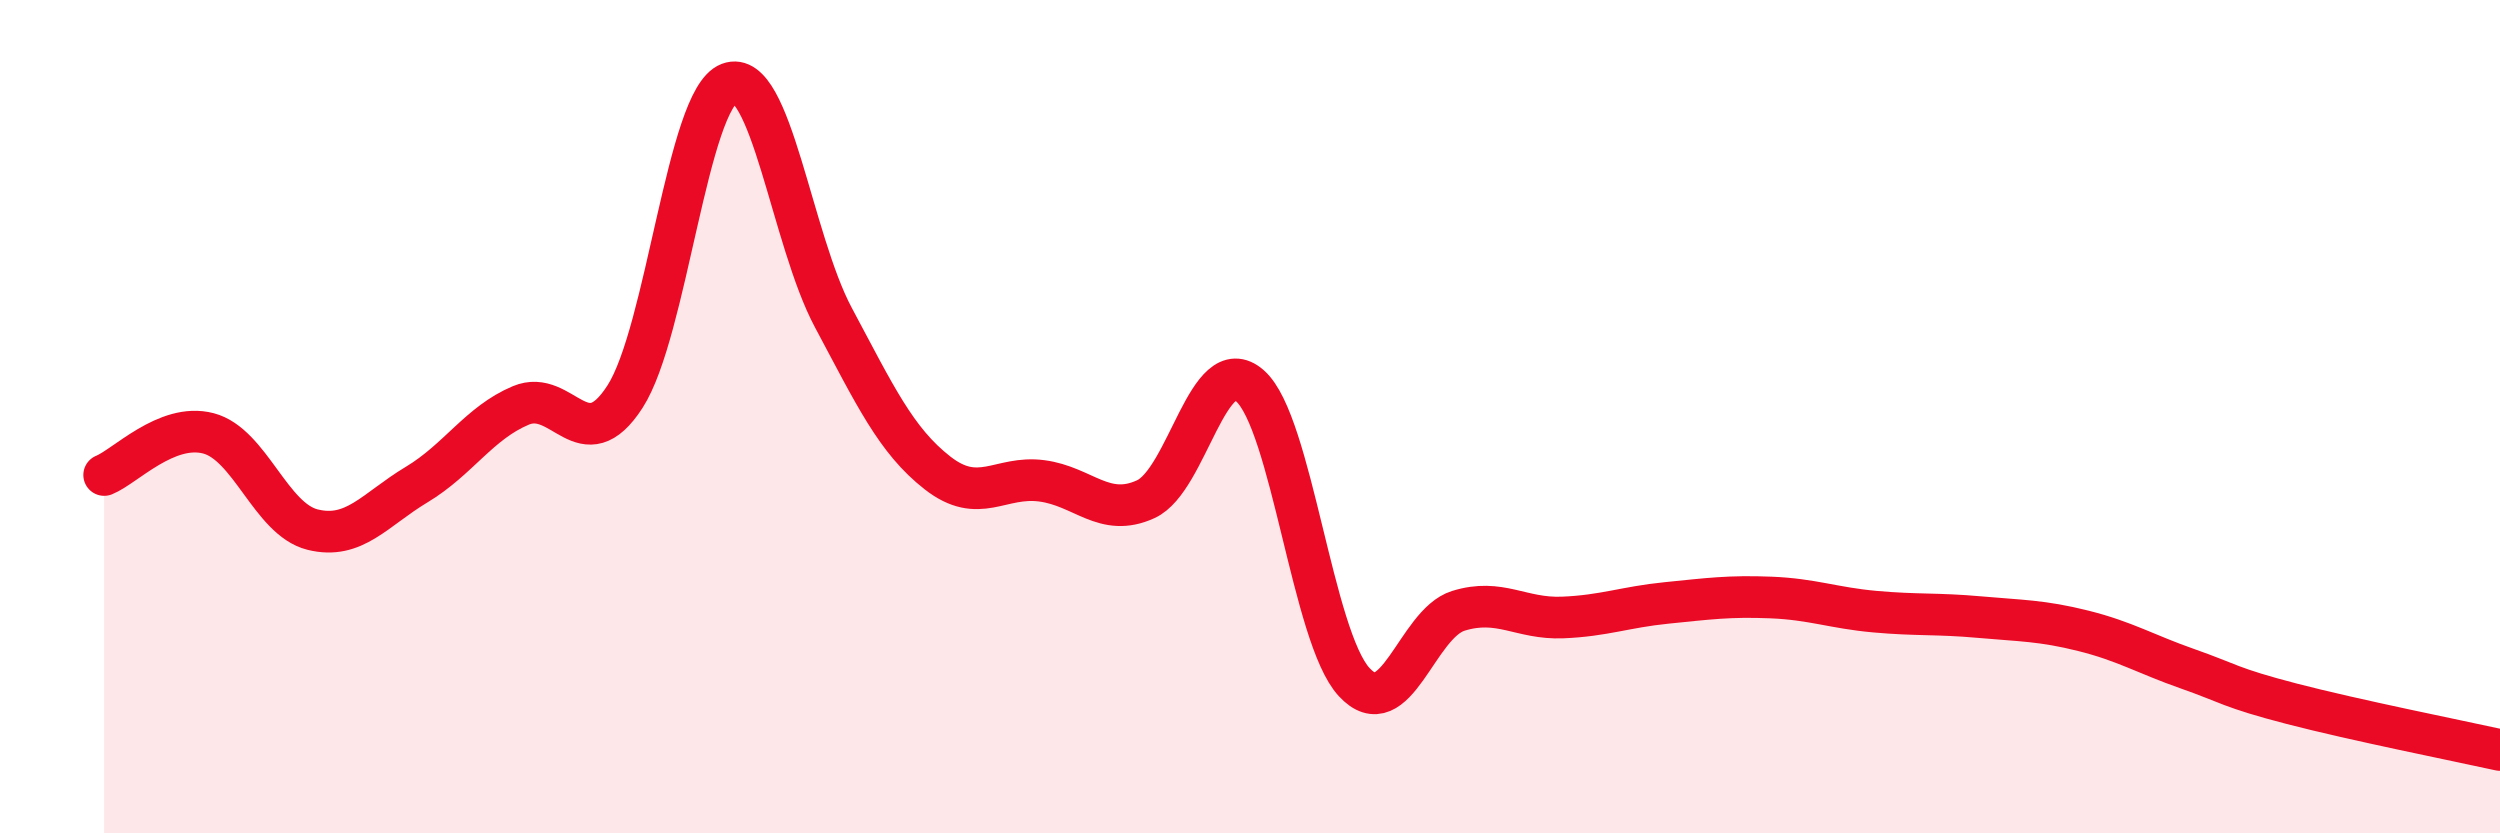 
    <svg width="60" height="20" viewBox="0 0 60 20" xmlns="http://www.w3.org/2000/svg">
      <path
        d="M 2.5,11.4 C 3,11.2 4,10.14 5,10.4 C 6,10.66 6.5,12.46 7.5,12.71 C 8.5,12.96 9,12.23 10,11.63 C 11,11.03 11.5,10.15 12.5,9.73 C 13.5,9.31 14,11.07 15,9.52 C 16,7.97 16.5,2.38 17.5,2 C 18.5,1.62 19,5.75 20,7.62 C 21,9.49 21.5,10.57 22.5,11.35 C 23.5,12.13 24,11.41 25,11.54 C 26,11.67 26.5,12.44 27.5,11.98 C 28.5,11.52 29,8.38 30,9.26 C 31,10.14 31.5,15.29 32.5,16.37 C 33.5,17.45 34,14.97 35,14.66 C 36,14.35 36.5,14.86 37.5,14.82 C 38.5,14.78 39,14.57 40,14.47 C 41,14.37 41.5,14.3 42.5,14.34 C 43.5,14.38 44,14.59 45,14.68 C 46,14.77 46.5,14.72 47.5,14.81 C 48.5,14.9 49,14.89 50,15.14 C 51,15.39 51.5,15.7 52.5,16.05 C 53.5,16.4 53.5,16.5 55,16.89 C 56.5,17.28 59,17.78 60,18L60 20L2.5 20Z"
        fill="#EB0A25"
        opacity="0.1"
        stroke-linecap="round"
        stroke-linejoin="round"
      />
      <path
        d="M 2.5,11.4 C 3,11.2 4,10.14 5,10.4 C 6,10.66 6.5,12.46 7.5,12.71 C 8.5,12.96 9,12.23 10,11.63 C 11,11.03 11.5,10.15 12.5,9.73 C 13.5,9.31 14,11.07 15,9.52 C 16,7.97 16.5,2.38 17.5,2 C 18.5,1.62 19,5.75 20,7.62 C 21,9.49 21.5,10.57 22.5,11.35 C 23.5,12.13 24,11.41 25,11.54 C 26,11.67 26.5,12.44 27.5,11.98 C 28.5,11.52 29,8.38 30,9.26 C 31,10.14 31.5,15.29 32.5,16.37 C 33.5,17.45 34,14.97 35,14.66 C 36,14.35 36.5,14.86 37.5,14.82 C 38.5,14.78 39,14.57 40,14.47 C 41,14.37 41.5,14.3 42.5,14.34 C 43.5,14.38 44,14.59 45,14.68 C 46,14.77 46.5,14.72 47.5,14.81 C 48.5,14.9 49,14.89 50,15.14 C 51,15.39 51.5,15.7 52.5,16.05 C 53.5,16.4 53.5,16.5 55,16.89 C 56.5,17.28 59,17.78 60,18"
        stroke="#EB0A25"
        stroke-width="1"
        fill="none"
        stroke-linecap="round"
        stroke-linejoin="round"
      />
    </svg>
  